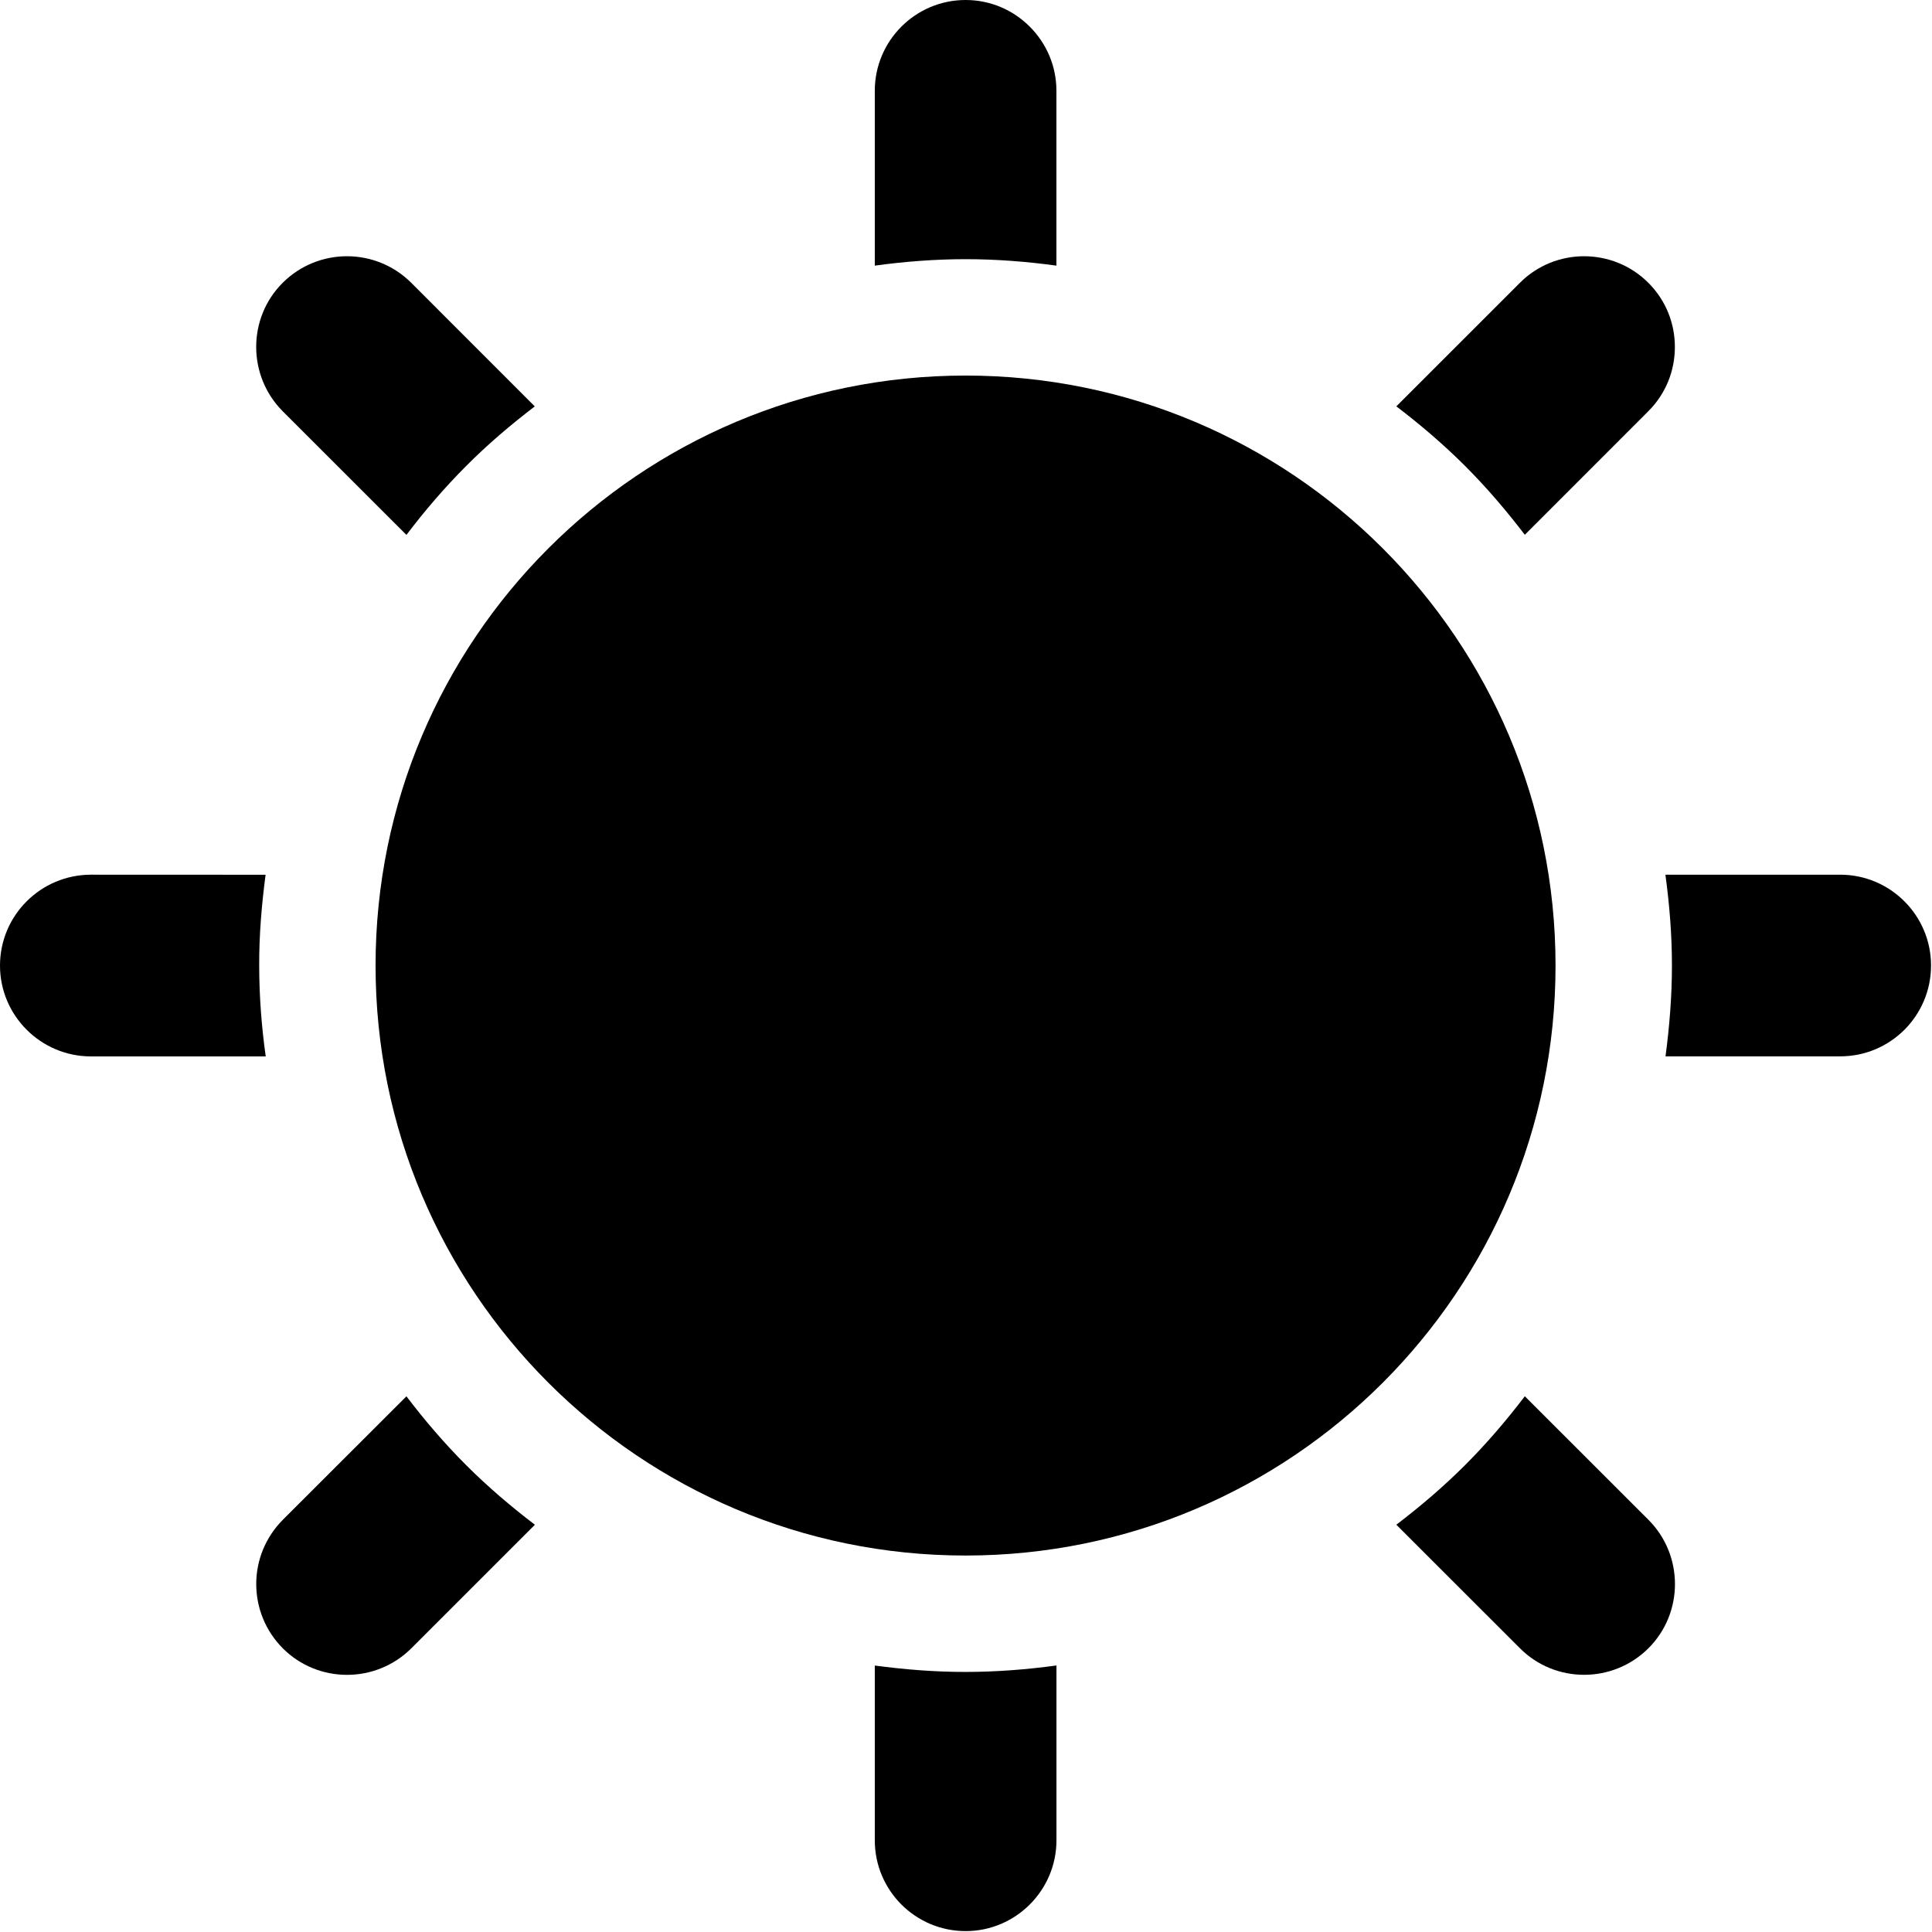 <?xml version="1.0" encoding="UTF-8" standalone="no"?>
<!DOCTYPE svg PUBLIC "-//W3C//DTD SVG 1.1//EN" "http://www.w3.org/Graphics/SVG/1.1/DTD/svg11.dtd">
<svg width="100%" height="100%" viewBox="0 0 1088 1088" version="1.1" xmlns="http://www.w3.org/2000/svg" xmlns:xlink="http://www.w3.org/1999/xlink" xml:space="preserve" xmlns:serif="http://www.serif.com/" style="fill-rule:evenodd;clip-rule:evenodd;stroke-linejoin:round;stroke-miterlimit:2;">
    <g transform="matrix(1,0,0,1,-56.253,-56.255)">
        <g>
            <path d="M932.25,600C932.25,783.5 783.5,932.25 600,932.25C416.5,932.25 267.75,783.5 267.75,600C267.75,416.5 416.5,267.75 600,267.75C783.5,267.75 932.25,416.5 932.25,600" style="fill-rule:nonzero;"/>
            <path d="M651.17,205.841L651.17,107.387C651.17,93.305 645.471,80.575 636.131,71.239C626.854,61.934 614.084,56.255 600.002,56.255C571.803,56.255 548.889,79.204 548.889,107.388L548.889,205.845C565.463,203.576 582.772,202.208 600.002,202.208C617.307,202.204 634.541,203.576 651.17,205.841Z" style="fill-rule:nonzero;"/>
            <path d="M914.95,357.41L984.493,287.848C994.485,277.856 999.454,264.86 999.454,251.66C999.454,238.461 994.485,225.484 984.493,215.492C964.563,195.578 932.106,195.578 912.212,215.492L842.595,285.094C855.962,295.258 869.107,306.469 881.353,318.696C893.556,330.895 904.767,344.079 914.951,357.411L914.95,357.41Z" style="fill-rule:nonzero;"/>
            <path d="M1092.6,548.83L994.123,548.83C996.392,565.463 997.799,582.693 997.799,599.998C997.799,617.268 996.393,634.498 994.182,651.131L1092.6,651.131C1106.68,651.131 1119.37,645.467 1128.75,636.151C1138.01,626.831 1143.71,614.1 1143.71,599.96C1143.71,571.8 1120.8,548.866 1092.6,548.831L1092.6,548.83Z" style="fill-rule:nonzero;"/>
            <path d="M914.95,842.55C904.77,855.917 893.555,869.062 881.348,881.288C869.106,893.515 855.961,904.726 842.59,914.89L912.207,984.472C922.145,994.429 935.195,999.417 948.355,999.417C961.519,999.417 974.55,994.409 984.562,984.472C1004.49,964.558 1004.49,932.085 984.562,912.117L914.95,842.55Z" style="fill-rule:nonzero;"/>
            <path d="M548.89,994.2L548.89,1092.58C548.89,1106.7 554.57,1119.43 563.851,1128.77C573.226,1138.07 585.921,1143.75 600.078,1143.75C628.203,1143.75 651.191,1120.8 651.191,1092.62L651.191,994.161C634.543,996.431 617.308,997.798 600.023,997.798C582.773,997.837 565.523,996.415 548.89,994.2Z" style="fill-rule:nonzero;"/>
            <path d="M285.13,842.59L215.513,912.133C205.595,922.145 200.552,935.141 200.552,948.301C200.552,961.5 205.595,974.512 215.513,984.508C235.443,1004.42 267.9,1004.42 287.868,984.508L357.485,914.906C344.118,904.742 330.954,893.531 318.727,881.304C306.52,869.105 295.27,855.921 285.129,842.589L285.13,842.59Z" style="fill-rule:nonzero;"/>
            <path d="M202.22,600C202.146,582.73 203.626,565.5 205.822,548.867L107.424,548.828C93.342,548.883 80.572,554.527 71.276,563.828C61.951,573.133 56.253,585.898 56.253,600.039C56.253,628.203 79.241,651.133 107.421,651.172L205.898,651.172C203.554,634.5 202.222,617.27 202.222,600L202.22,600Z" style="fill-rule:nonzero;"/>
            <path d="M285.13,357.49C295.275,344.084 306.525,330.939 318.732,318.717C330.9,306.455 344.119,295.279 357.412,285.115L287.869,215.533C277.857,205.576 264.881,200.588 251.721,200.553C238.483,200.553 225.451,205.561 215.44,215.514C195.51,235.444 195.585,267.92 215.495,287.889L285.13,357.49Z" style="fill-rule:nonzero;"/>
        </g>
    </g>
</svg>
